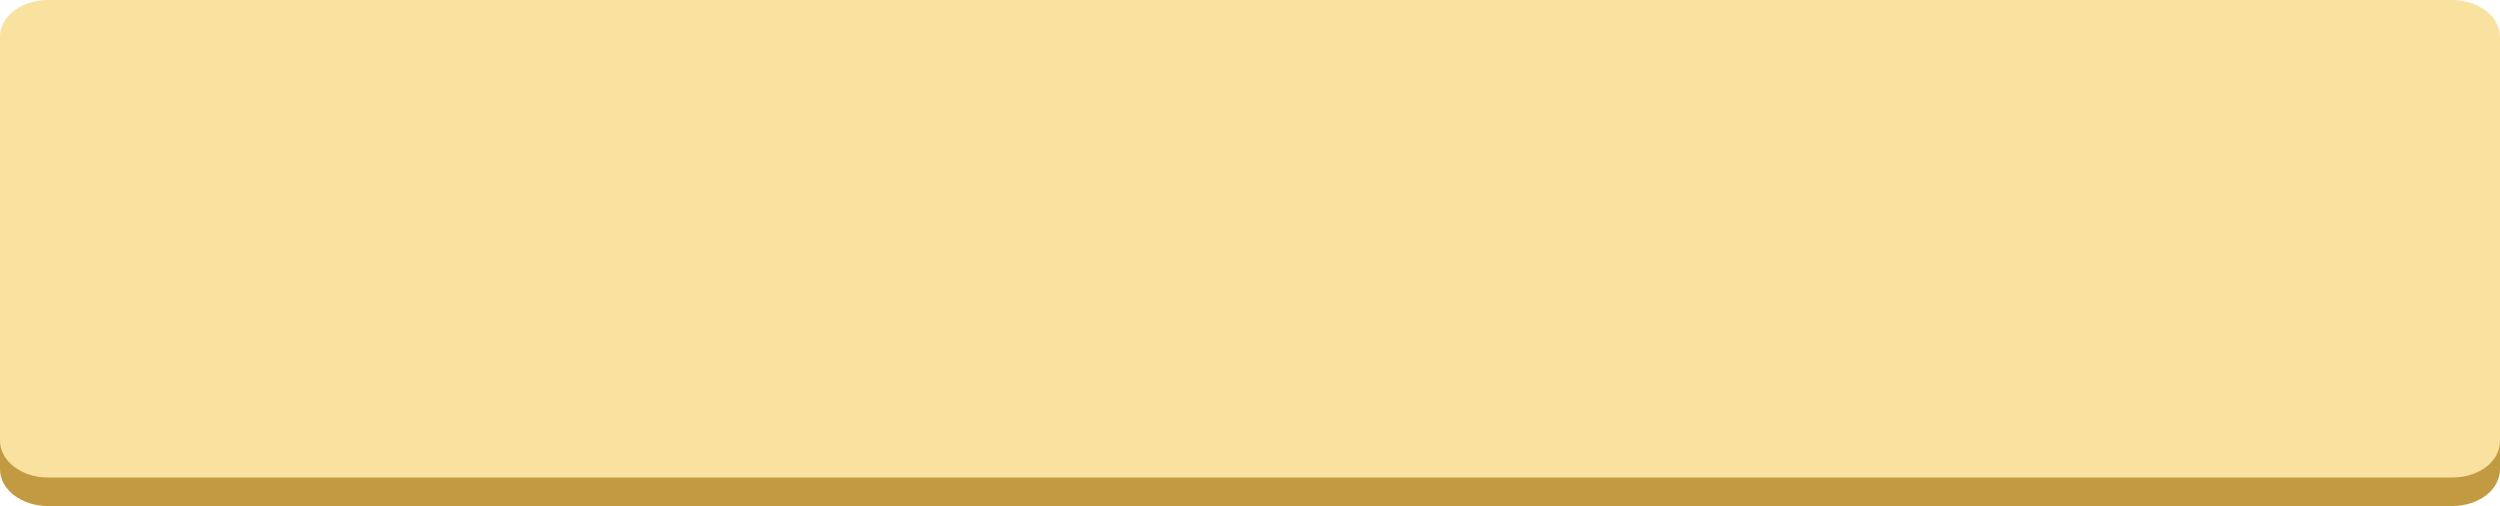 <?xml version="1.0" encoding="UTF-8"?> <!-- Generator: Adobe Illustrator 24.1.1, SVG Export Plug-In . SVG Version: 6.00 Build 0) --> <svg xmlns="http://www.w3.org/2000/svg" xmlns:xlink="http://www.w3.org/1999/xlink" id="Layer_1" x="0px" y="0px" viewBox="0 0 420.9 85.2" style="enable-background:new 0 0 420.9 85.2;" xml:space="preserve"> <style type="text/css"> .st0{fill:#C19A42;} .st1{fill:#F9E1A0;} </style> <g> <path class="st0" d="M412.8,85.2H8.1C3.6,85.2,0,82.4,0,79V11c0-3.5,3.7-6.2,8.1-6.2h404.7c4.5,0,8.1,2.7,8.1,6.2v68 C420.9,82.4,417.4,85.2,412.8,85.2z"></path> <path class="st1" d="M412.8,80.4H8.1c-4.5,0-8.1-2.8-8.1-6.2v-68C0,2.7,3.7,0,8.1,0h404.7c4.5,0,8.1,2.8,8.1,6.2v68 C420.9,77.7,417.4,80.4,412.8,80.4z"></path> </g> </svg> 